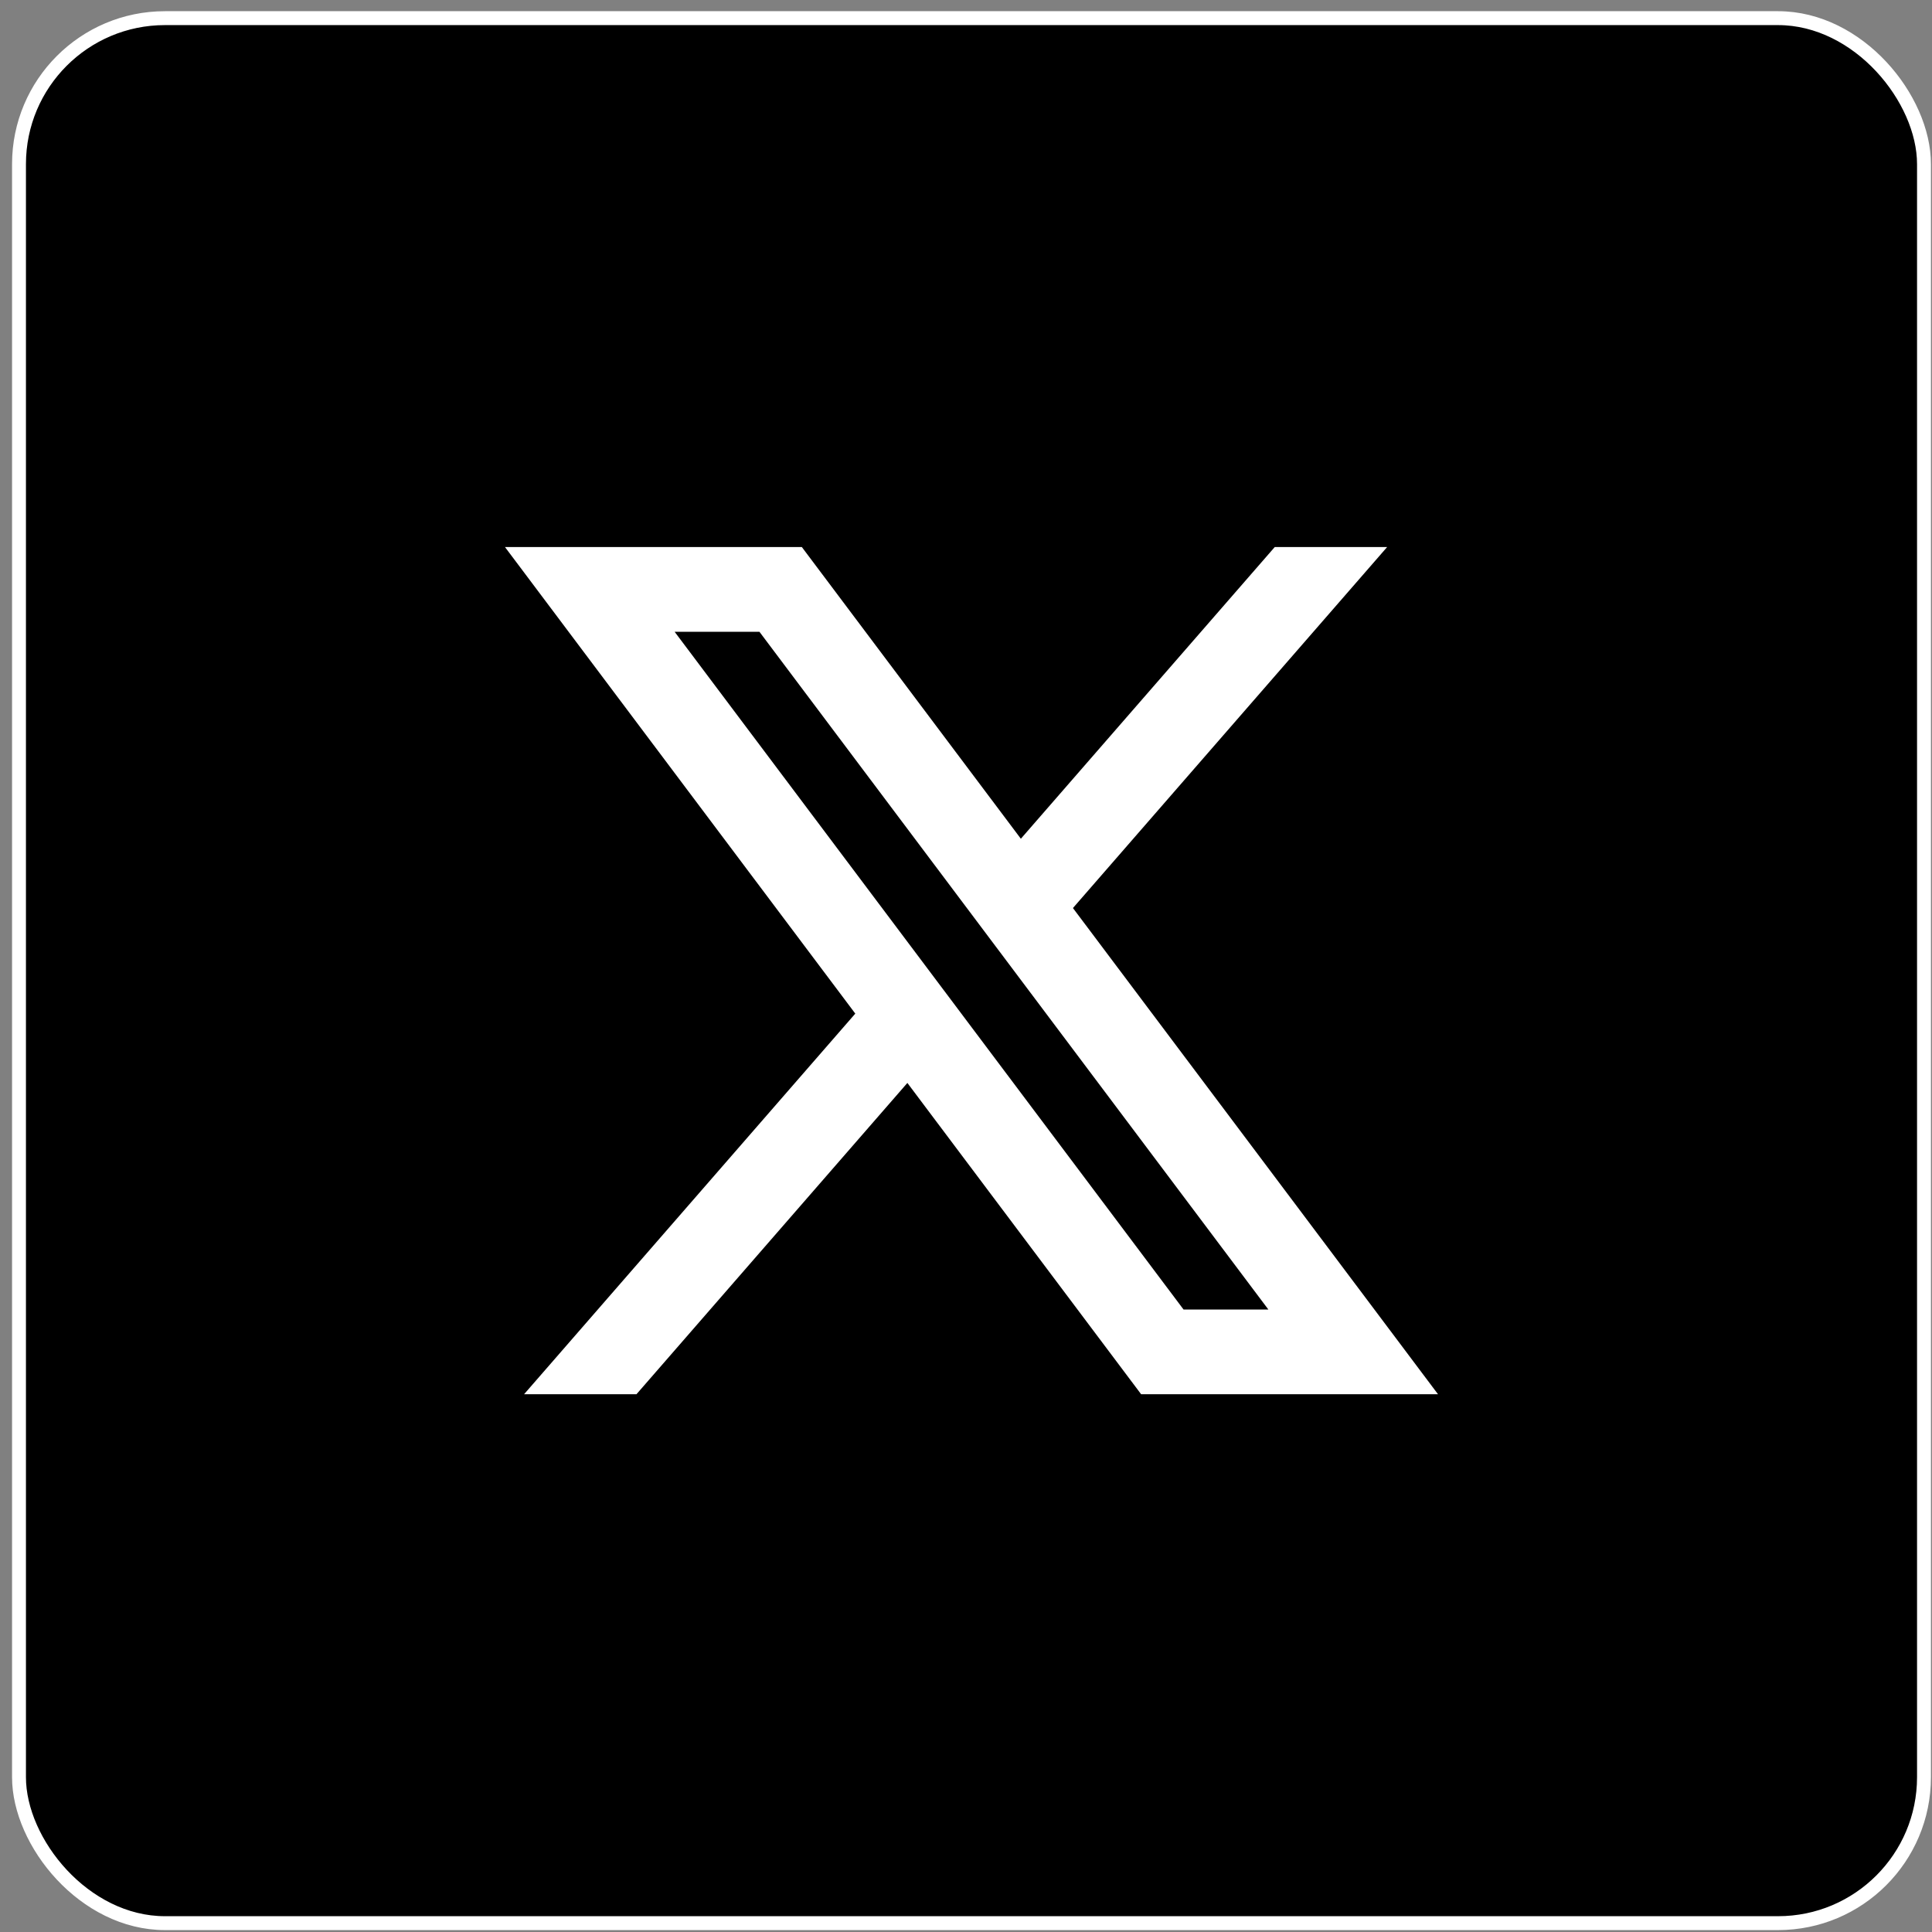<?xml version="1.0" encoding="UTF-8"?> <svg xmlns="http://www.w3.org/2000/svg" width="139" height="139" viewBox="0 0 139 139" fill="none"><rect x="0" y="0" width="139" height="139" fill="#808080" stroke="none"/><rect x="1.367" y="1.306" width="137.057" height="137.057" rx="10.5" fill="black" stroke="white"></rect><path d="M57.69 39.359H36.332L61.535 72.925L37.705 100.31H45.791L65.282 77.913L82.1 100.31H103.459L77.194 65.33L99.798 39.359H91.712L73.447 60.344L57.69 39.359ZM85.152 94.215L48.537 45.454H54.639L91.254 94.215H85.152Z" fill="white"></path></svg> 